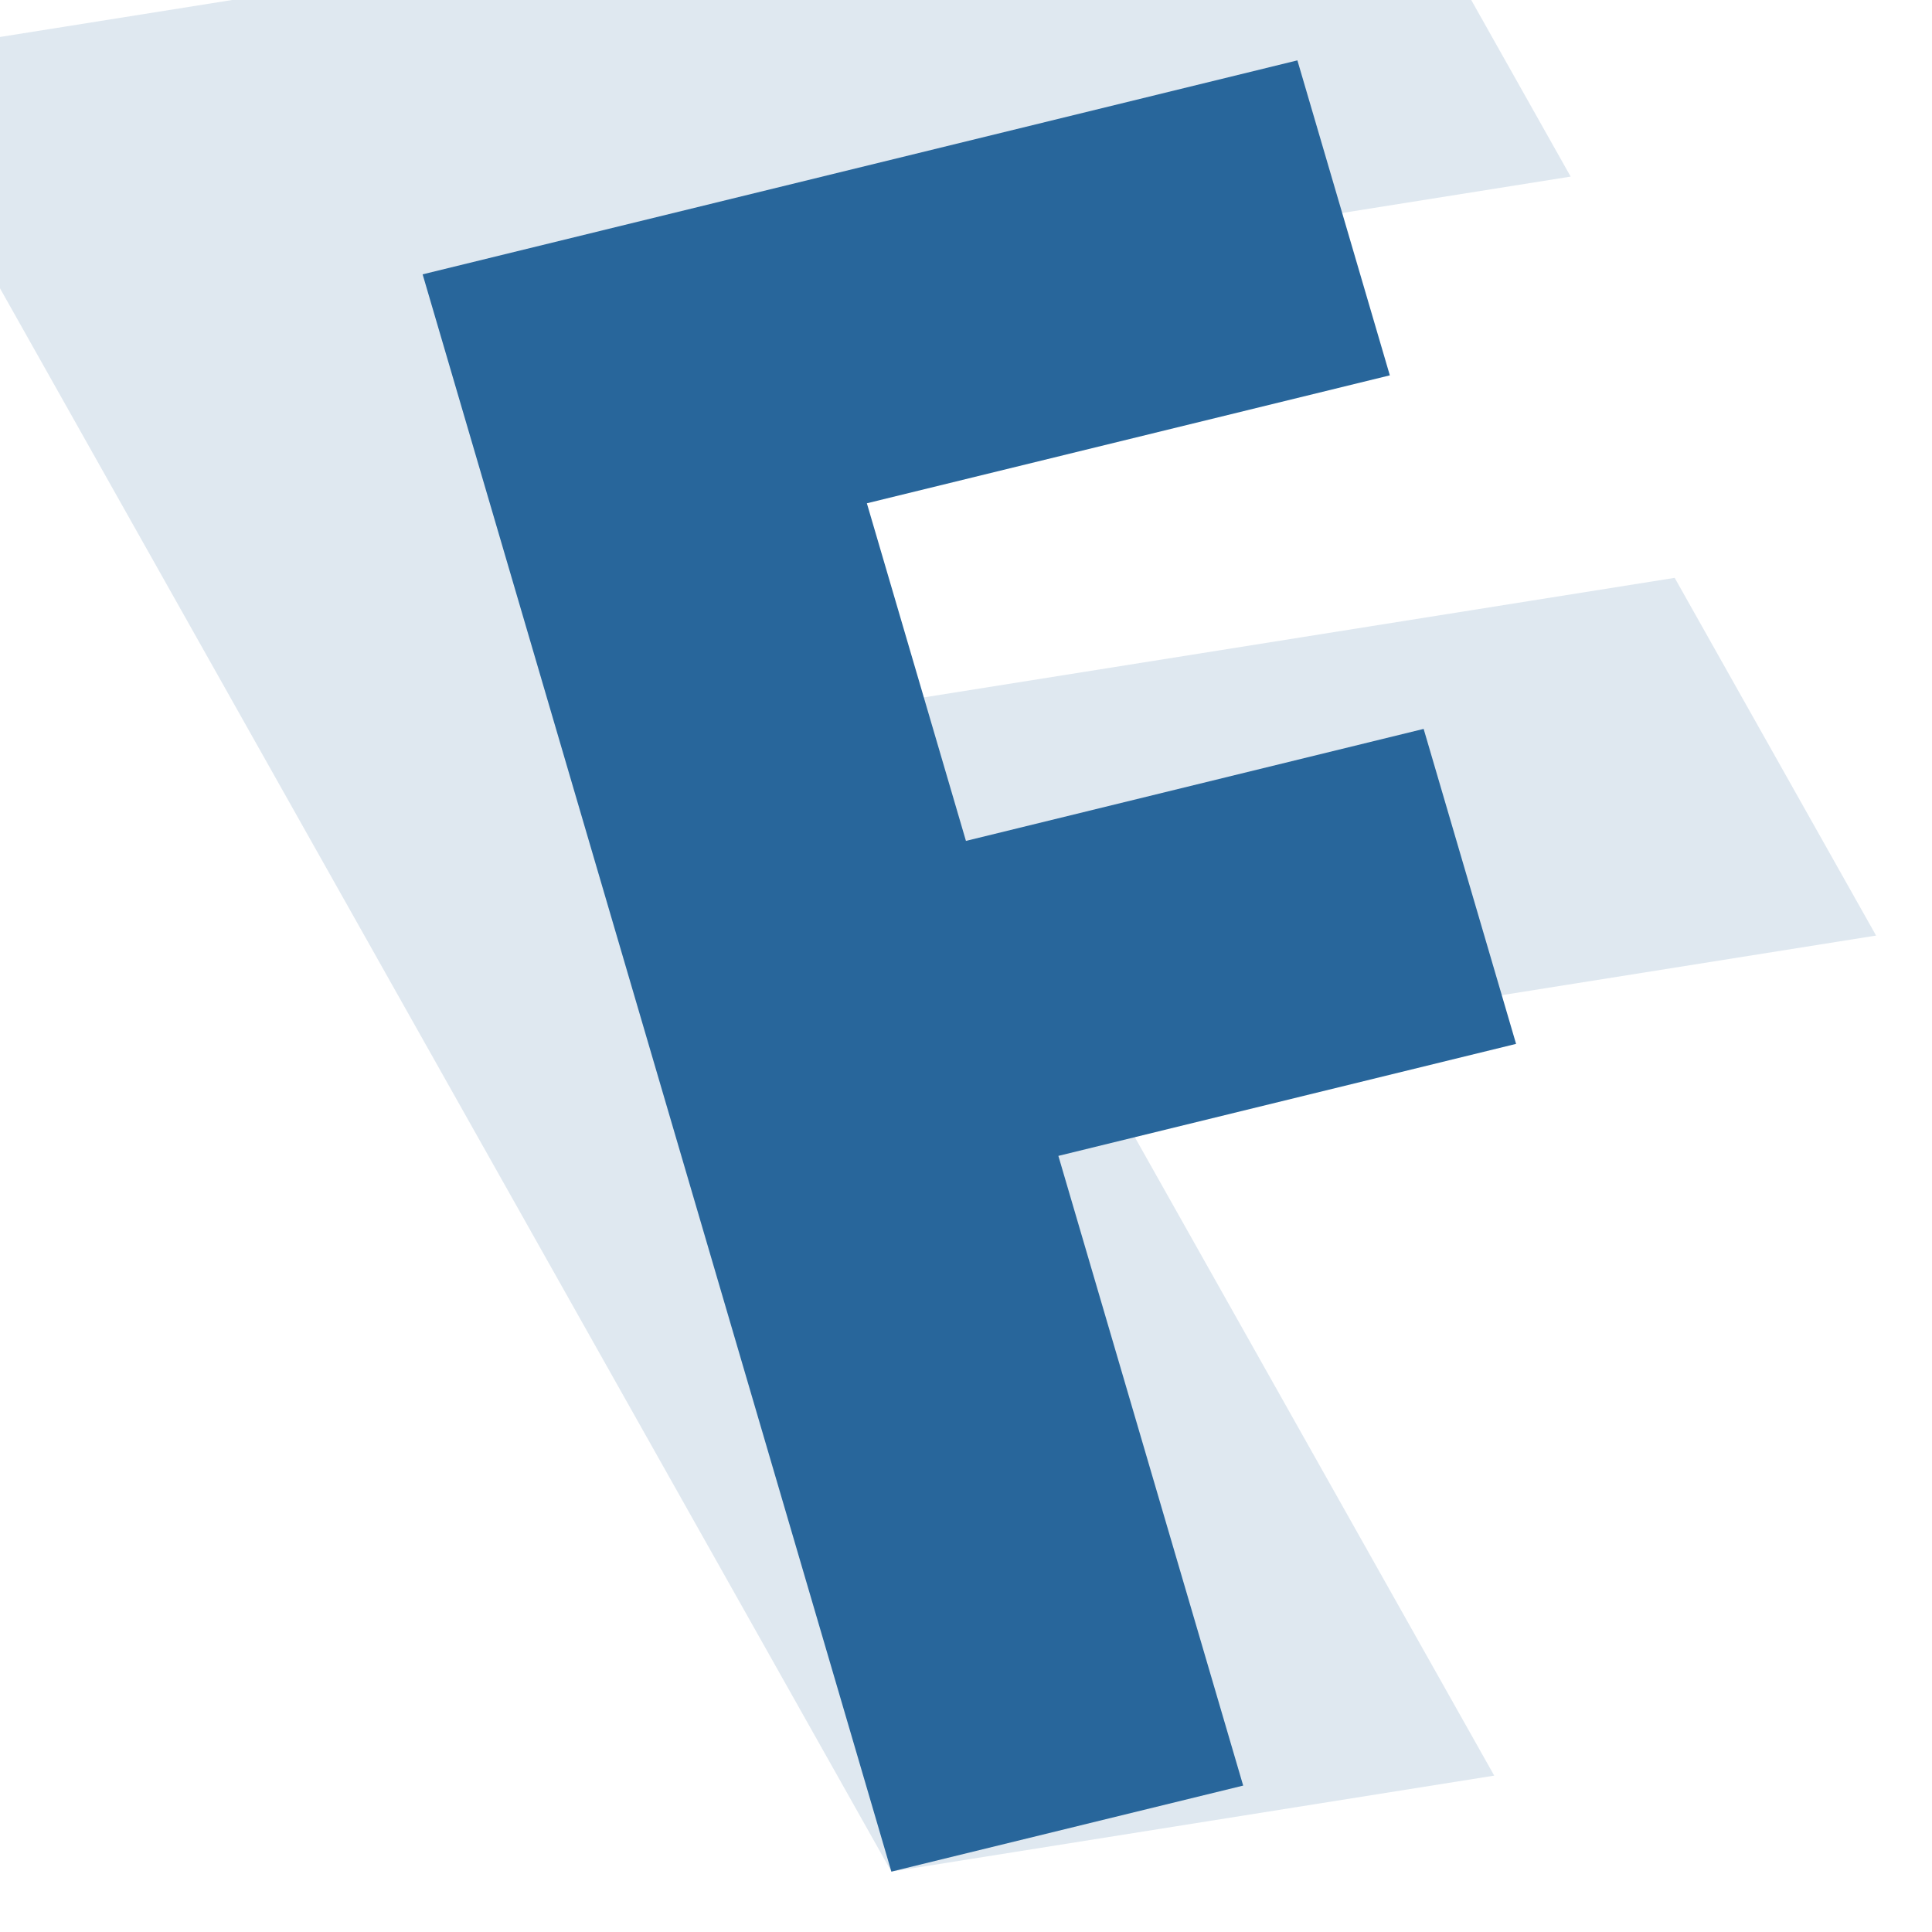 <?xml version="1.0" encoding="UTF-8" standalone="no"?>
<svg
  xmlns="http://www.w3.org/2000/svg"
  width="32"
  height="32"
  viewBox="0 0 32 32"
  version="1.1">
  <style>
    #bg-f {
      fill-opacity: 0.15
    }

    #bg-f,
    #fg-f {
      fill: #28669b
    }

    @media (prefers-color-scheme: dark) {
      #bg-f {
        fill-opacity: 0.2
      }

      #bg-f,
      #fg-f {
        fill: #BFD5E6
      }
    }
  </style>
  <path
    id="bg-f"
    d="M -2.151,0.955 22.679,-3 26.015,2.925 11.17,5.289 14.745,11.64 27.738,9.571 31.074,15.496 18.081,17.565 24.749,29.41 14.764,31 Z"/>
  <path
    id="fg-f"
    d="m 7,4.544 14.489,-3.544 1.531,5.217 -8.662,2.119 1.641,5.592 7.581,-1.855 1.531,5.217 -7.581,1.855 L 20.591,29.575 14.764,31 Z"/>
</svg>
